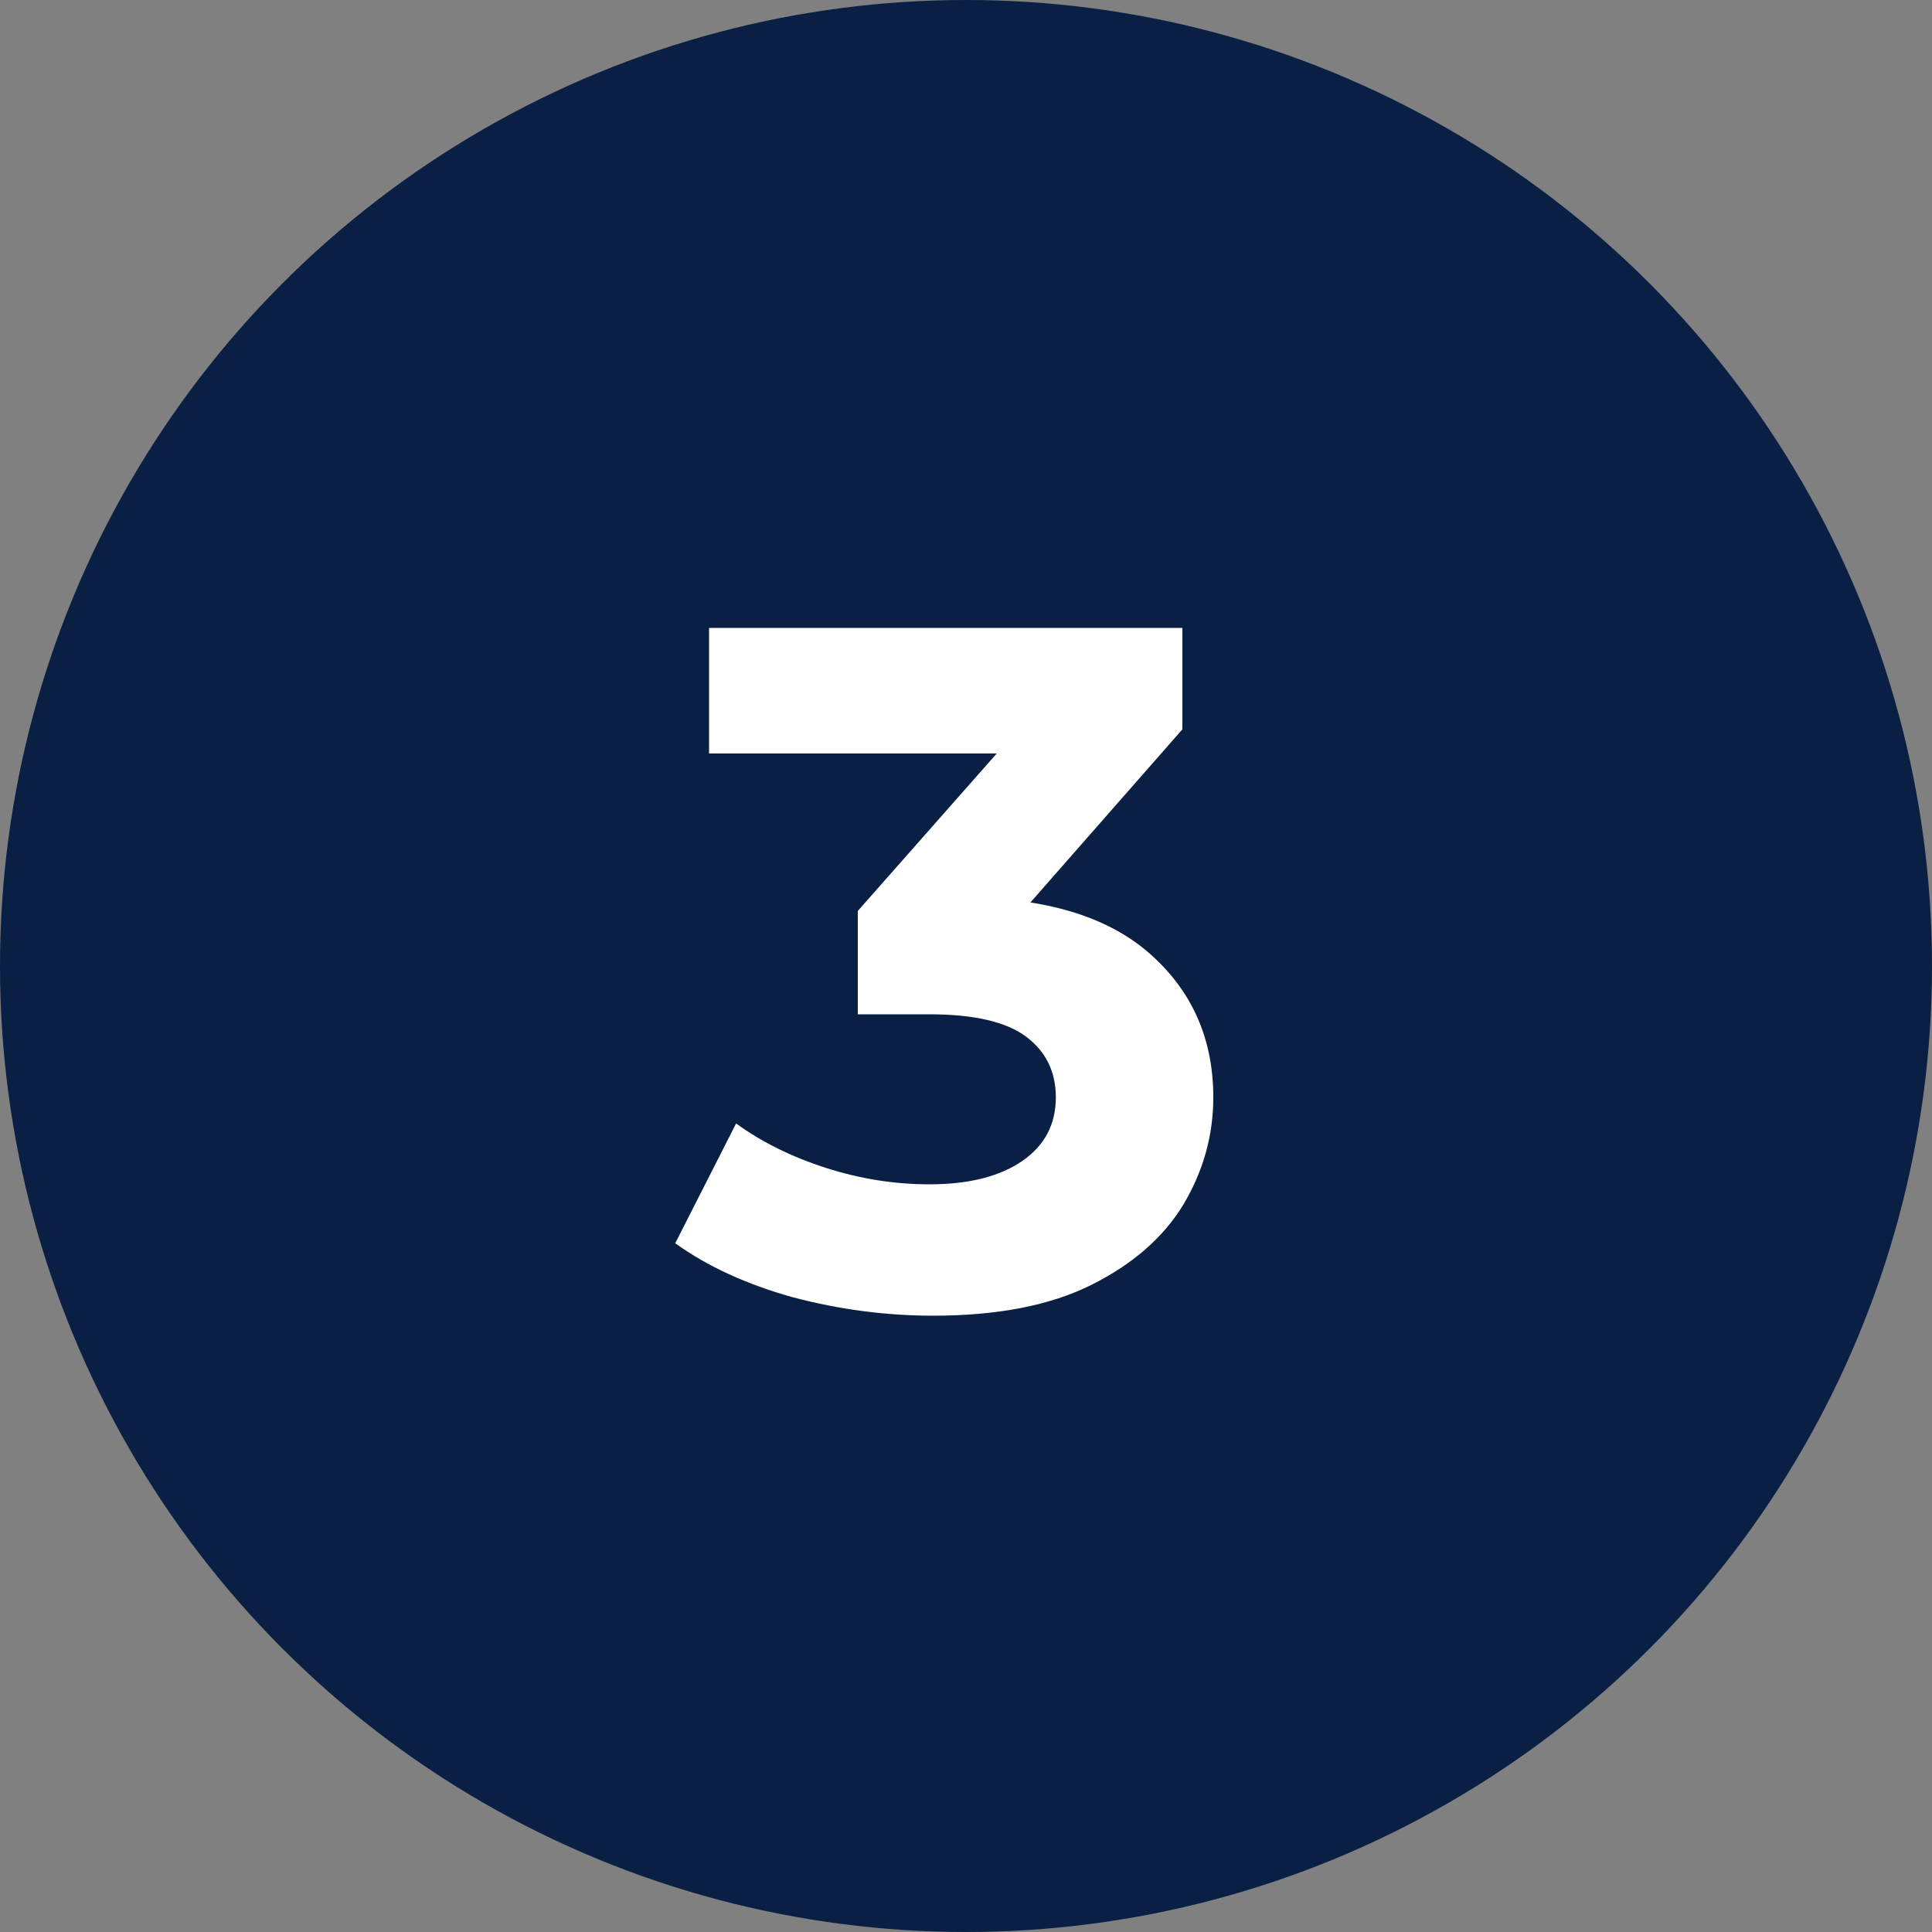 <?xml version="1.0" encoding="UTF-8"?> <svg xmlns="http://www.w3.org/2000/svg" width="40" height="40" viewBox="0 0 40 40" fill="none"><rect x="0" y="0" width="40" height="40" fill="#808080" stroke="none"/><circle cx="20" cy="20" r="20" fill="#0A1F44"></circle><path d="M19.32 27.24C18.347 27.24 17.38 27.113 16.42 26.86C15.46 26.593 14.647 26.22 13.98 25.74L15.24 23.26C15.773 23.647 16.393 23.953 17.1 24.18C17.807 24.407 18.52 24.52 19.24 24.52C20.053 24.52 20.693 24.36 21.16 24.04C21.627 23.72 21.86 23.28 21.86 22.72C21.86 22.187 21.653 21.767 21.24 21.46C20.827 21.153 20.16 21 19.24 21H17.76V18.86L21.66 14.44L22.02 15.6H14.68V13H24.48V15.1L20.6 19.52L18.96 18.58H19.9C21.62 18.58 22.92 18.967 23.8 19.74C24.68 20.513 25.12 21.507 25.12 22.72C25.12 23.507 24.913 24.247 24.5 24.94C24.087 25.62 23.453 26.173 22.6 26.6C21.747 27.027 20.653 27.24 19.32 27.24Z" fill="white"></path></svg> 